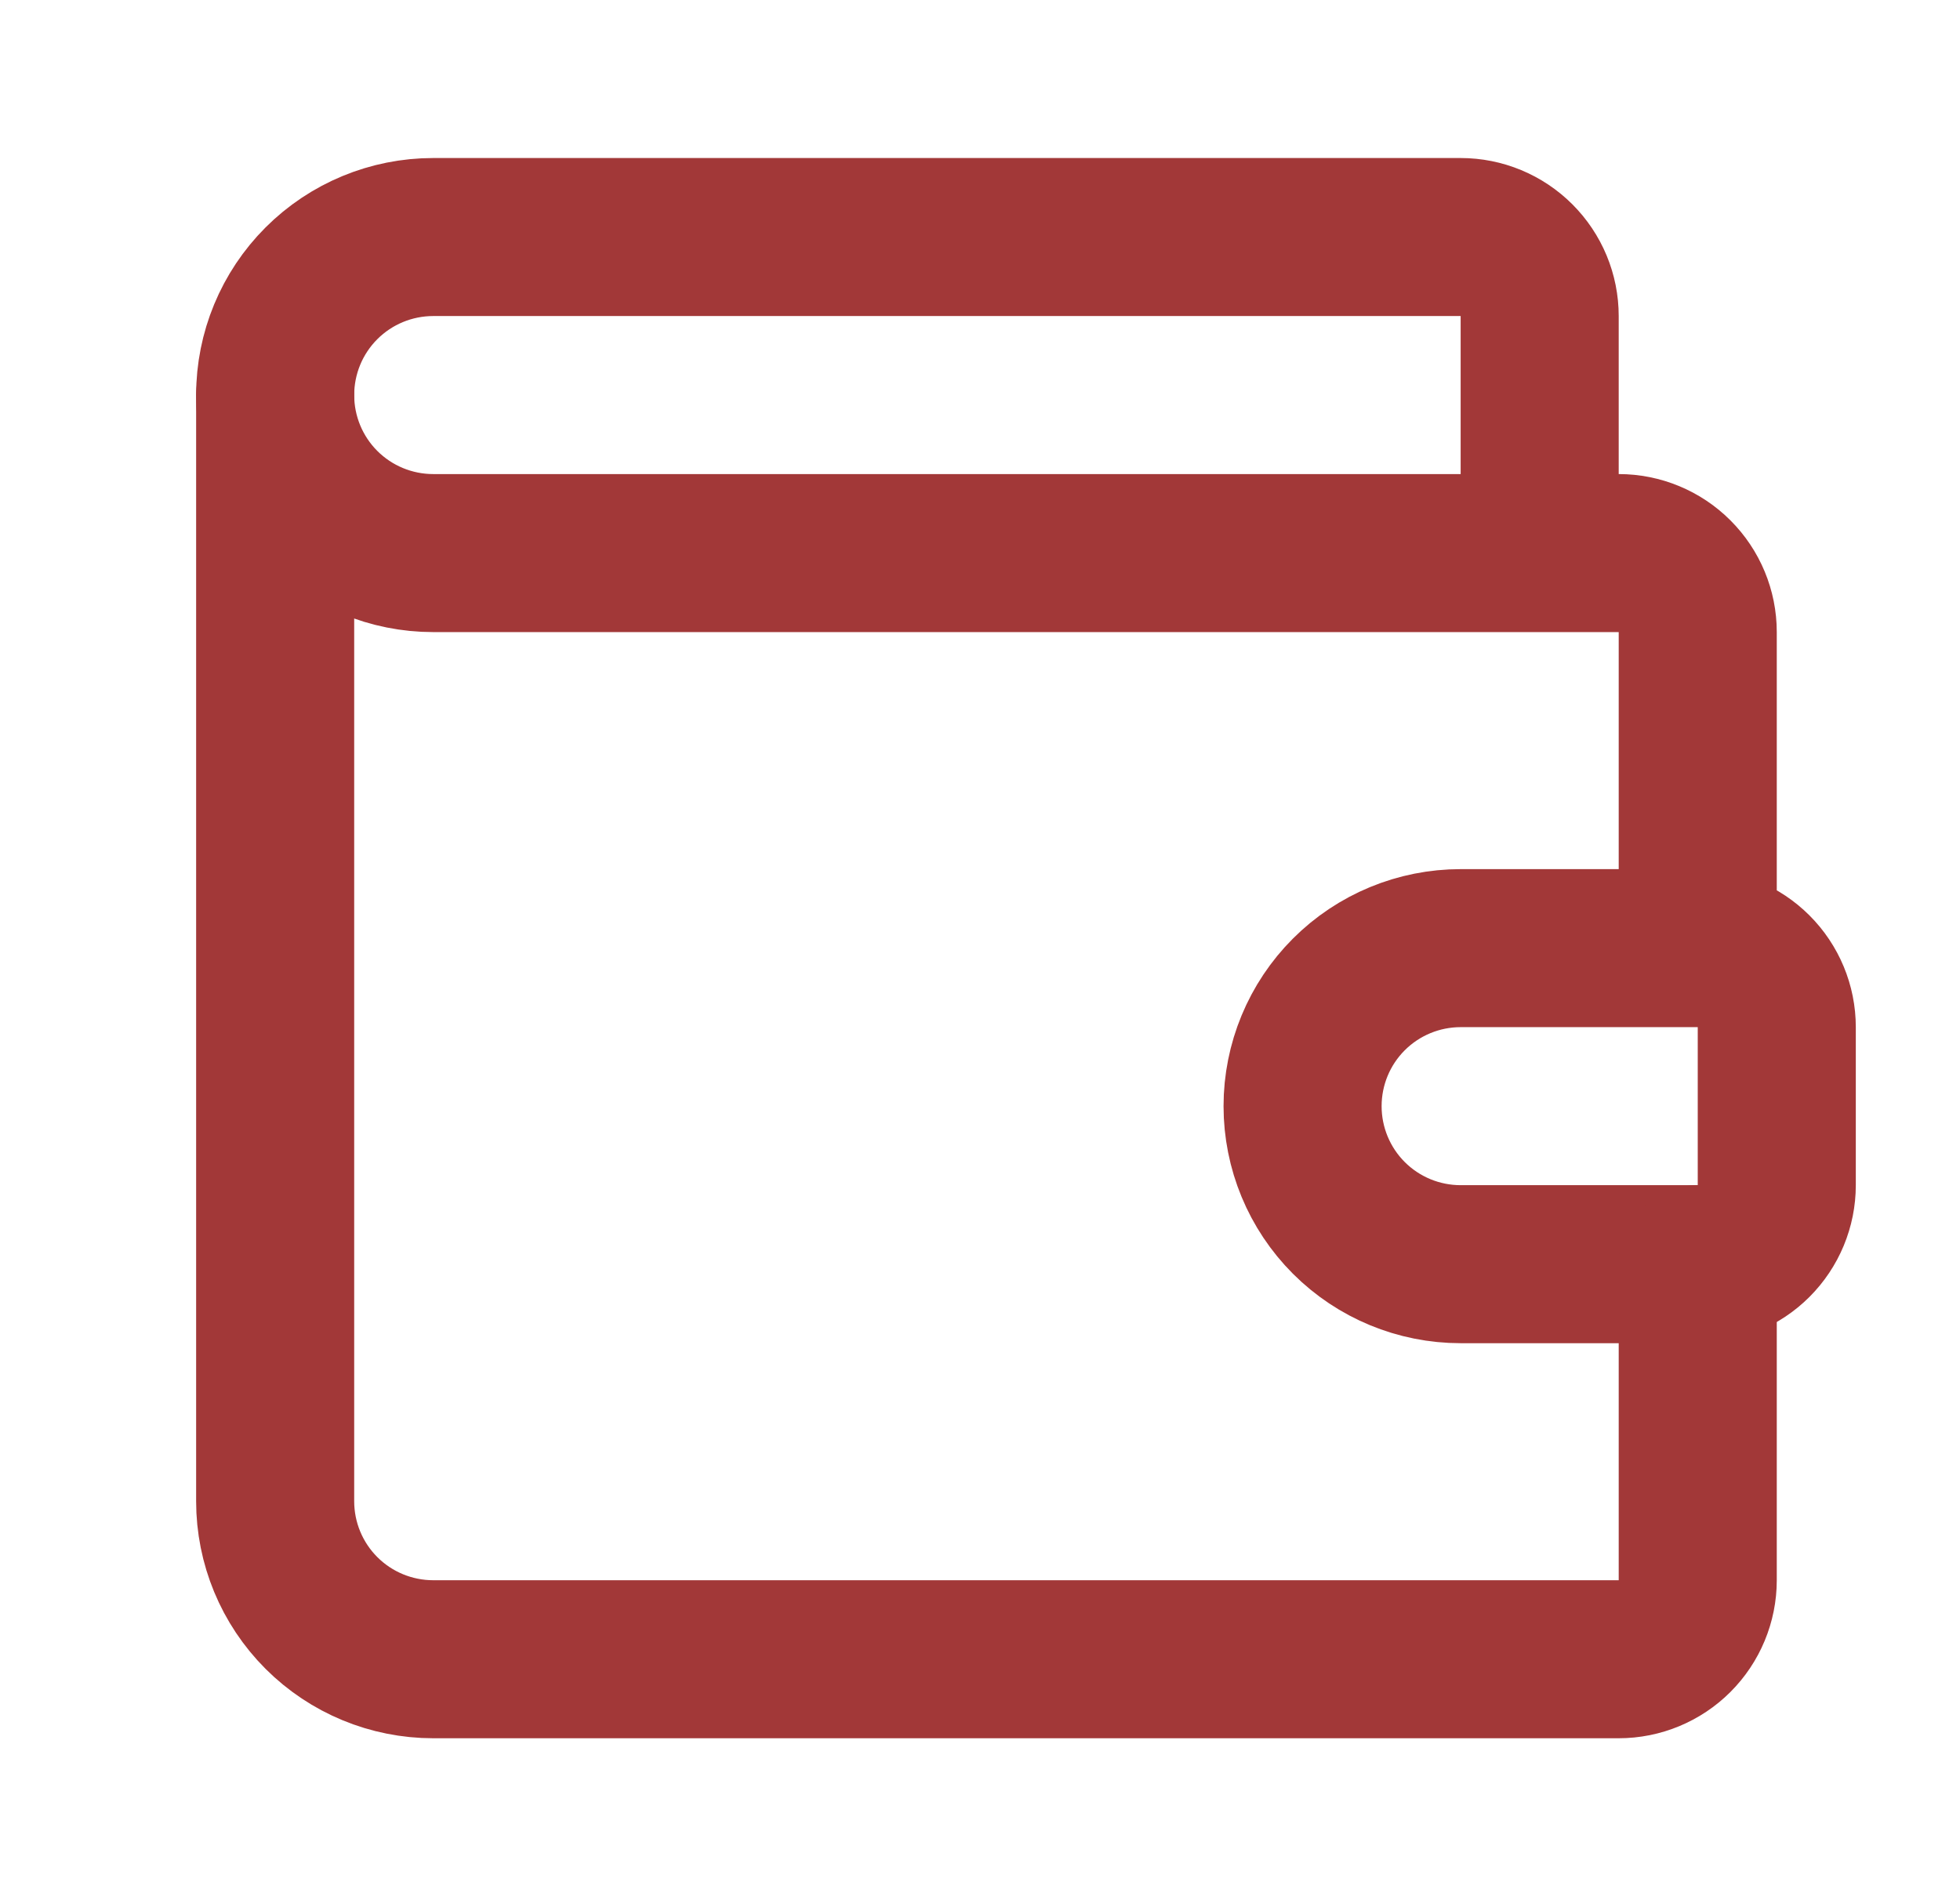 <?xml version="1.0" encoding="UTF-8"?> <svg xmlns="http://www.w3.org/2000/svg" width="31" height="30" viewBox="0 0 31 30" fill="none"><path d="M24.352 8.75V5C24.352 4.668 24.22 4.351 23.985 4.116C23.751 3.882 23.433 3.75 23.102 3.75H6.852C6.189 3.75 5.553 4.013 5.084 4.482C4.615 4.951 4.352 5.587 4.352 6.25C4.352 6.913 4.615 7.549 5.084 8.018C5.553 8.487 6.189 8.75 6.852 8.75H25.602C25.933 8.75 26.251 8.882 26.485 9.116C26.72 9.351 26.852 9.668 26.852 10V15M26.852 15H23.102C22.439 15 21.803 15.263 21.334 15.732C20.865 16.201 20.602 16.837 20.602 17.5C20.602 18.163 20.865 18.799 21.334 19.268C21.803 19.737 22.439 20 23.102 20H26.852C27.183 20 27.501 19.868 27.735 19.634C27.97 19.399 28.102 19.081 28.102 18.75V16.25C28.102 15.918 27.97 15.601 27.735 15.366C27.501 15.132 27.183 15 26.852 15Z" stroke="#A23838" stroke-width="2.5" stroke-linecap="round" stroke-linejoin="round"></path><path d="M4.352 6.25V23.75C4.352 24.413 4.615 25.049 5.084 25.518C5.553 25.987 6.189 26.25 6.852 26.25H25.602C25.933 26.25 26.251 26.118 26.485 25.884C26.72 25.649 26.852 25.331 26.852 25V20" stroke="#A23838" stroke-width="2.5" stroke-linecap="round" stroke-linejoin="round"></path></svg> 